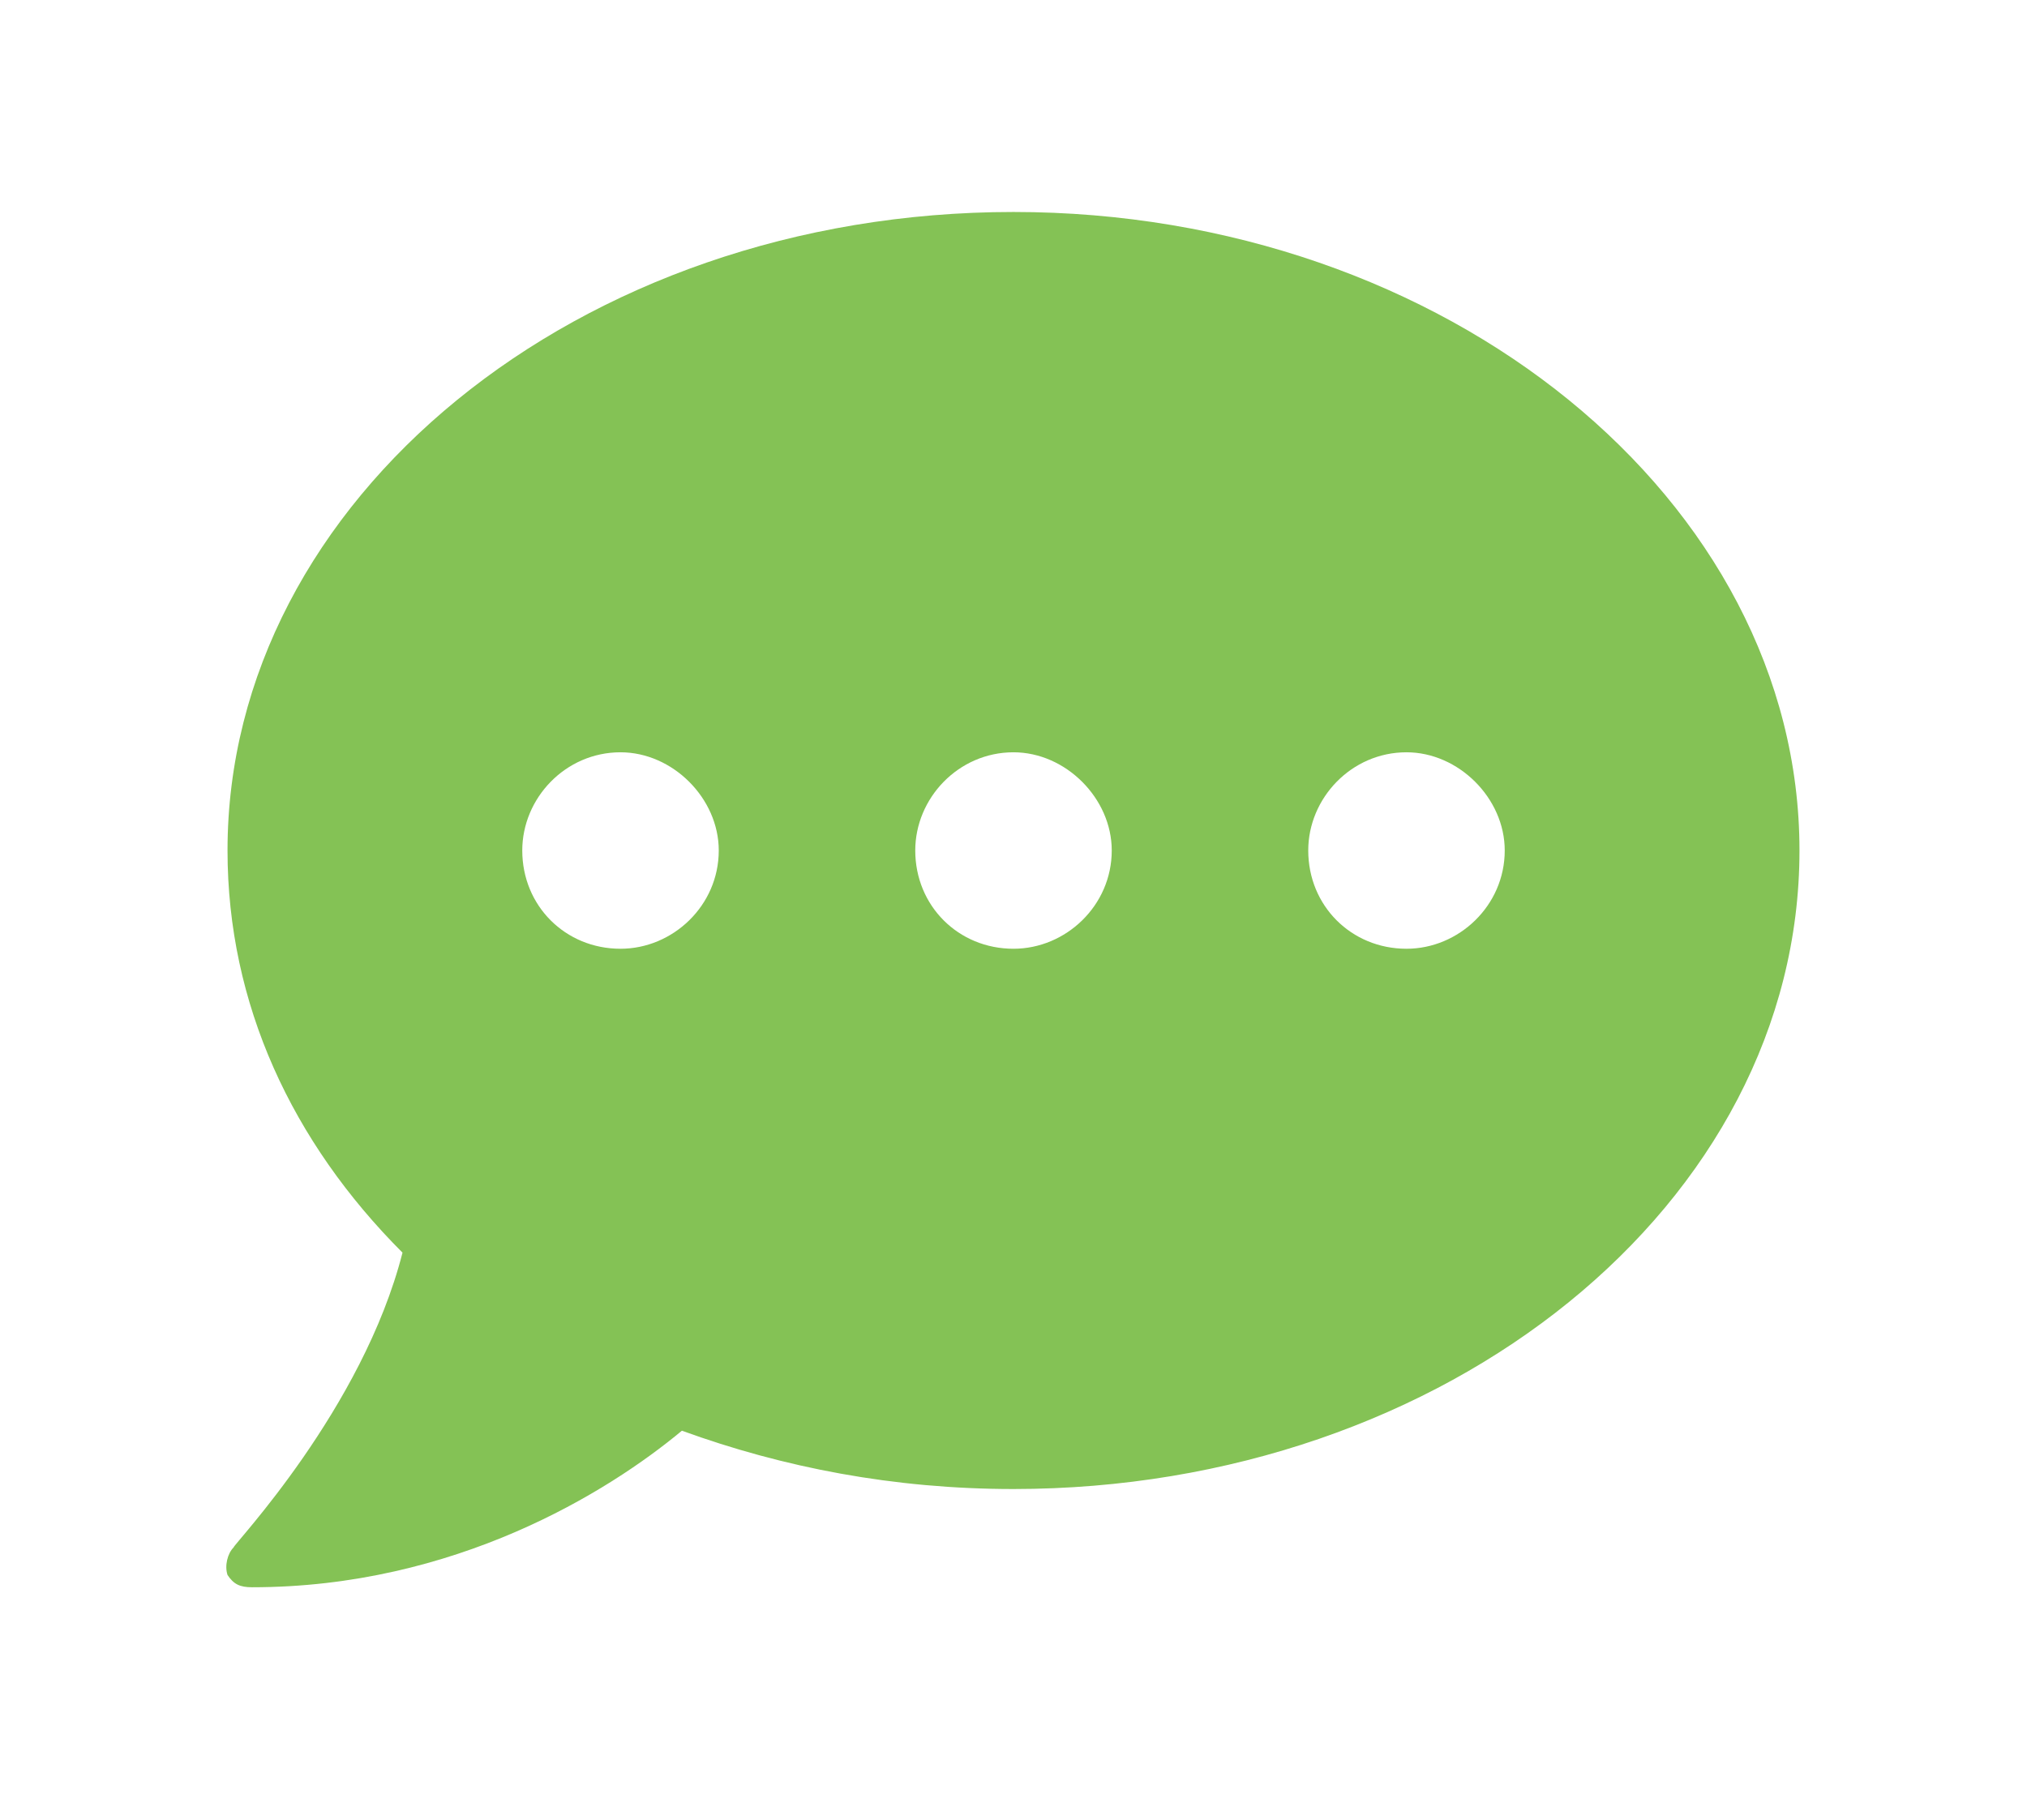 <svg width="49" height="44" viewBox="0 0 49 44" fill="none" xmlns="http://www.w3.org/2000/svg">
<path d="M24.5 5.125C13.961 5.125 5.5 12.102 5.5 20.562C5.5 24.273 7.059 27.613 9.73 30.285C8.766 34.07 5.648 37.336 5.648 37.41C5.5 37.559 5.426 37.855 5.5 38.078C5.648 38.301 5.797 38.375 6.094 38.375C10.992 38.375 14.703 36.074 16.484 34.59C18.934 35.48 21.605 36 24.5 36C34.965 36 43.5 29.098 43.5 20.562C43.5 12.102 34.965 5.125 24.5 5.125ZM15 22.938C13.664 22.938 12.625 21.898 12.625 20.562C12.625 19.301 13.664 18.188 15 18.188C16.262 18.188 17.375 19.301 17.375 20.562C17.375 21.898 16.262 22.938 15 22.938ZM24.5 22.938C23.164 22.938 22.125 21.898 22.125 20.562C22.125 19.301 23.164 18.188 24.5 18.188C25.762 18.188 26.875 19.301 26.875 20.562C26.875 21.898 25.762 22.938 24.5 22.938ZM34 22.938C32.664 22.938 31.625 21.898 31.625 20.562C31.625 19.301 32.664 18.188 34 18.188C35.262 18.188 36.375 19.301 36.375 20.562C36.375 21.898 35.262 22.938 34 22.938Z" fill="#84C255"/>
</svg>
